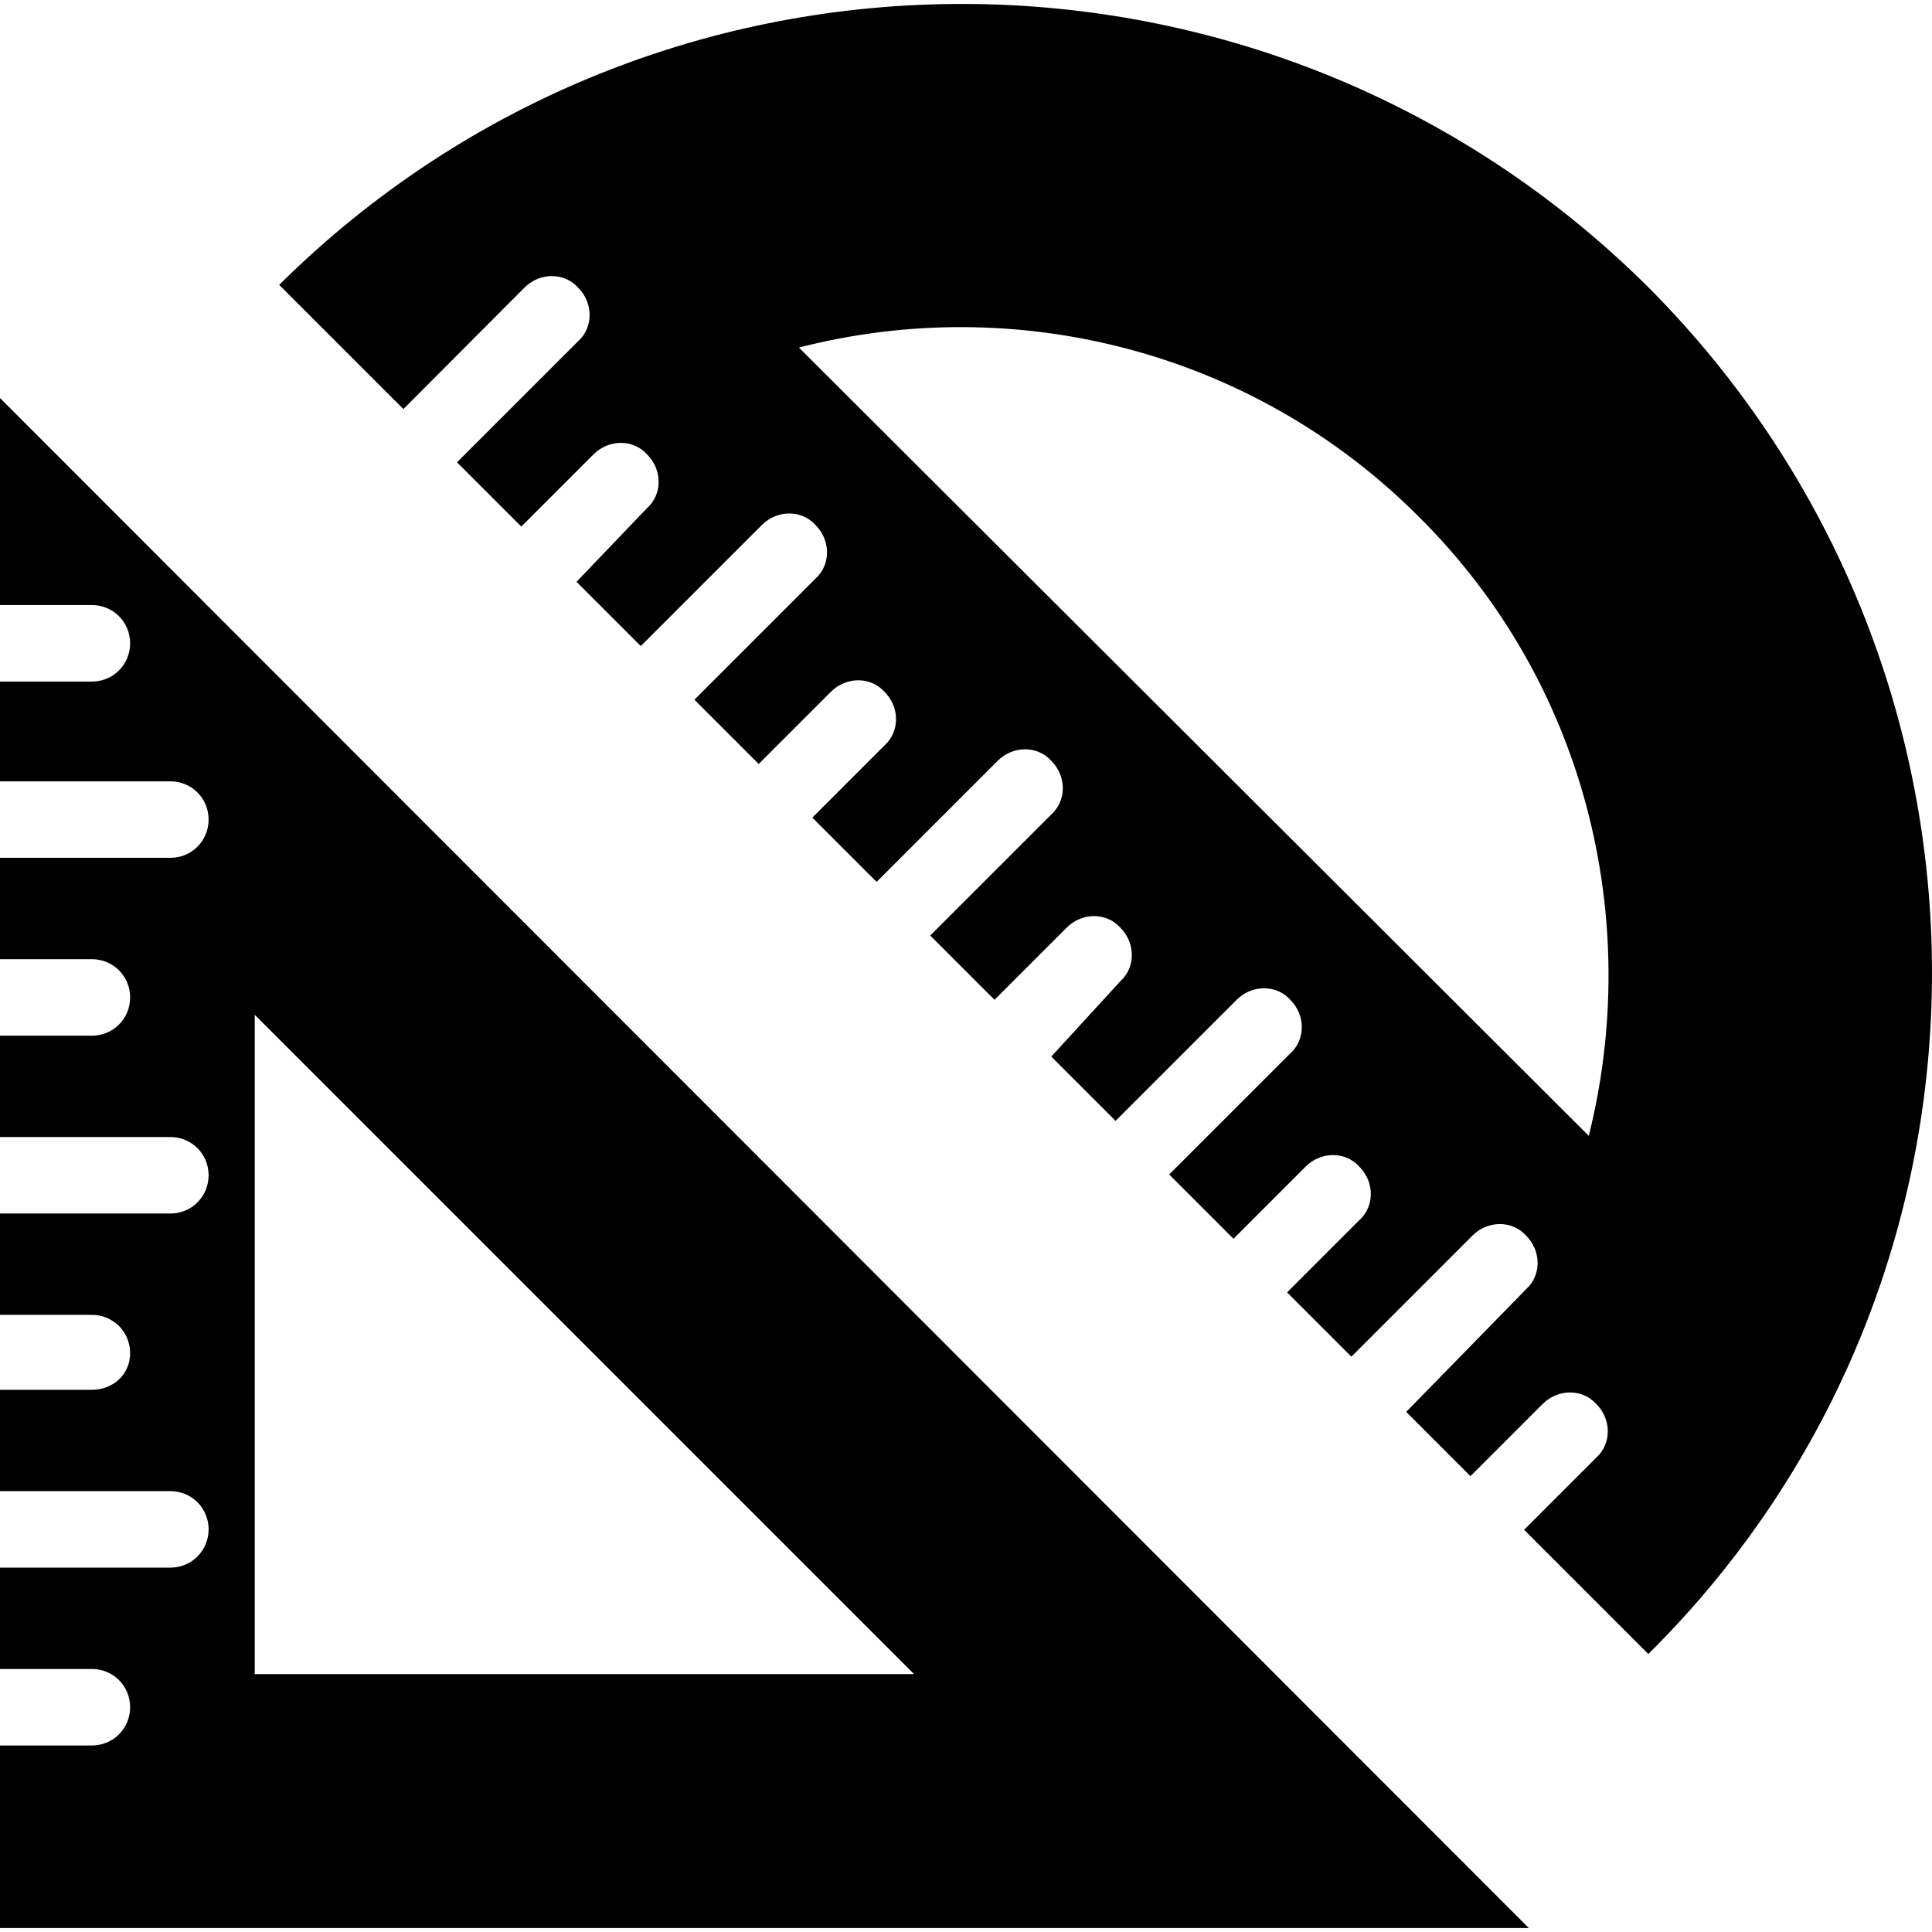 <?xml version="1.0" encoding="iso-8859-1"?>
<!-- Uploaded to: SVG Repo, www.svgrepo.com, Generator: SVG Repo Mixer Tools -->
<svg fill="#000000" height="800px" width="800px" version="1.1" id="Capa_1" xmlns="http://www.w3.org/2000/svg" xmlns:xlink="http://www.w3.org/1999/xlink" 
	 viewBox="0 0 489.938 489.938" xml:space="preserve">
<g>
	<g>
		<g>
			<path d="M0,153.438L0,153.438h23.3c5.4,0,9.7,4.3,9.7,9.7s-4.3,9.7-9.7,9.7H0l0,0v25.3l0,0h43.2c5.4,0,9.7,4.3,9.7,9.7
				s-4.3,9.7-9.7,9.7H0l0,0v25.7l0,0h23.3c5.4,0,9.7,4.3,9.7,9.7c0,5.4-4.3,9.7-9.7,9.7H0l0,0v25.7l0,0h43.2c5.4,0,9.7,4.3,9.7,9.7
				s-4.3,9.7-9.7,9.7H0l0,0v25.7l0,0h23.3c5.4,0,9.7,4.3,9.7,9.7c0,5.4-4.3,9.3-9.7,9.3H0l0,0v25.7l0,0h43.2c5.4,0,9.7,4.3,9.7,9.7
				c0,5.4-4.3,9.7-9.7,9.7H0l0,0v25.7l0,0h23.3c5.4,0,9.7,4.3,9.7,9.7s-4.3,9.7-9.7,9.7H0l0,0v46.3h387.7L0,100.938V153.438z
				 M64.6,257.338l167.2,167.2H64.6V257.338z"/>
			<path d="M418.1,72.938c-96.1-95.6-251.2-96-347.3-0.7l31.5,31.5l0,0l30.7-30.8c3.9-3.9,10.1-3.9,13.6,0c3.9,3.9,3.9,10.1,0,13.6
				l-30.7,30.7l0,0l16.3,16.3l0,0l18.3-18.3c3.9-3.9,10.1-3.9,13.6,0c3.9,3.9,3.9,10.1,0,13.6l-17.9,18.7l0,0l16.3,16.3l0,0
				l30.7-30.7c3.9-3.9,10.1-3.9,13.6,0c3.9,3.9,3.9,10.1,0,13.6l-30.7,30.7l16.3,16.3l18.3-18.3c3.9-3.9,10.1-3.9,13.6,0
				c3.9,3.9,3.9,10.1,0,13.6l-18.3,18.3l16.3,16.3l30.7-30.7c3.9-3.9,10.1-3.9,13.6,0c3.9,3.9,3.9,10.1,0,13.6l-30.7,30.7l16.3,16.3
				l18.3-18.3c3.9-3.9,10.1-3.9,13.6,0c3.9,3.9,3.9,10.1,0,13.6l-17.5,19.1l0,0l16.3,16.3l30.7-30.7c3.9-3.9,10.1-3.9,13.6,0
				c3.9,3.9,3.9,10.1,0,13.6l-30.7,30.7l16.3,16.3l0,0l18.3-18.3c3.9-3.9,10.1-3.9,13.6,0c3.9,3.9,3.9,10.1,0,13.6l-18.3,18.3
				l16.3,16.3l30.7-30.7c3.9-3.9,10.1-3.9,13.6,0c3.9,3.9,3.9,10.1,0,13.6l-30.4,31.1l16.3,16.3l0,0l18.3-18.3
				c3.9-3.9,10.1-3.9,13.6,0c3.9,3.9,3.9,10.1,0,13.6l-18.3,18.3l0,0l31.5,31.5C514.1,324.238,513.7,169.038,418.1,72.938z
				 M402.9,288.038l-200.3-199.9c54.4-14,114.7,0.4,157.1,42.8C402.5,173.338,416.5,233.638,402.9,288.038z"/>
		</g>
	</g>
</g>
</svg>